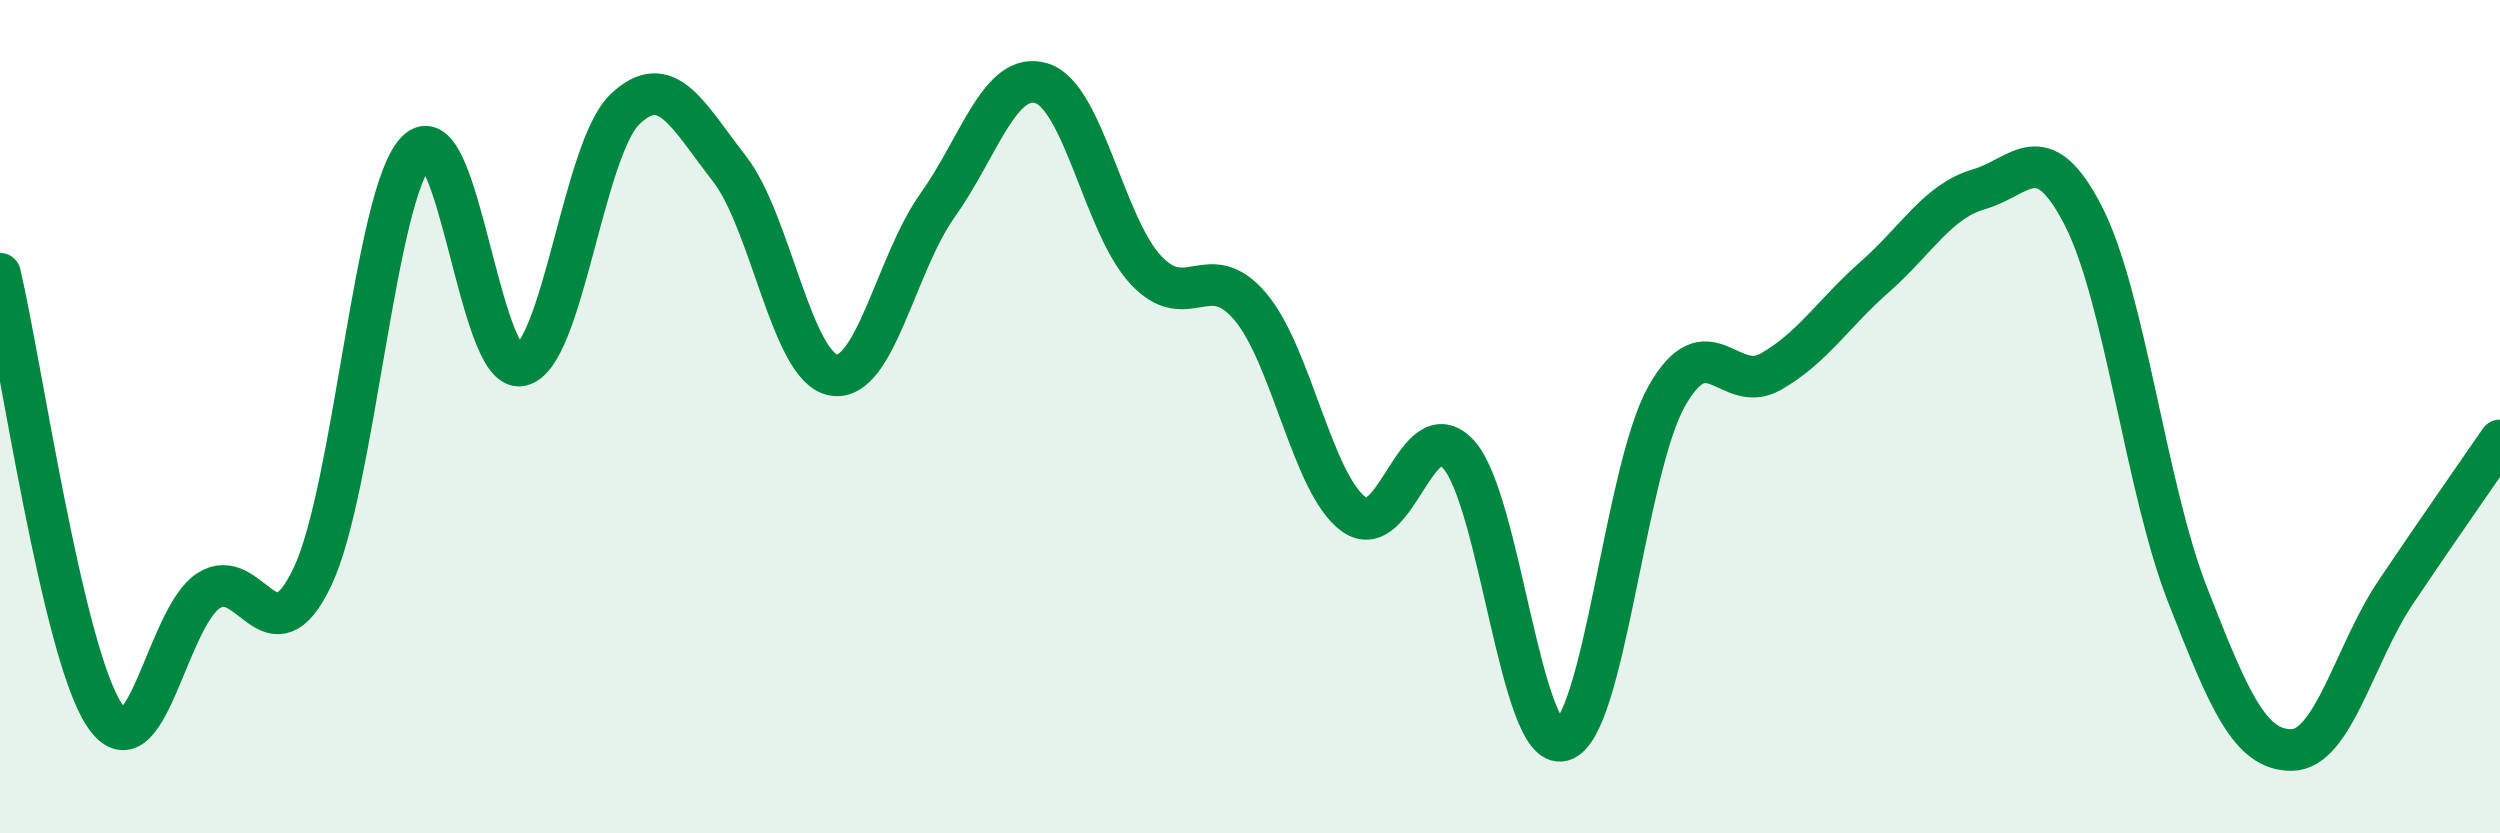 
    <svg width="60" height="20" viewBox="0 0 60 20" xmlns="http://www.w3.org/2000/svg">
      <path
        d="M 0,6.57 C 0.5,8.69 1.5,15.63 2.5,17.15 C 3.5,18.67 4,14.84 5,14.18 C 6,13.52 6.5,15.95 7.5,13.84 C 8.5,11.73 9,4.64 10,3.63 C 11,2.62 11.5,8.97 12.5,8.77 C 13.5,8.57 14,3.57 15,2.62 C 16,1.67 16.5,2.76 17.5,4.04 C 18.5,5.32 19,8.82 20,9 C 21,9.18 21.5,6.33 22.5,4.93 C 23.5,3.53 24,1.69 25,2 C 26,2.31 26.5,5.41 27.5,6.48 C 28.5,7.55 29,6.18 30,7.35 C 31,8.52 31.5,11.64 32.5,12.35 C 33.5,13.06 34,9.82 35,10.9 C 36,11.98 36.5,18.05 37.5,17.77 C 38.5,17.49 39,11.28 40,9.51 C 41,7.74 41.5,9.49 42.5,8.92 C 43.5,8.35 44,7.52 45,6.64 C 46,5.76 46.5,4.83 47.5,4.54 C 48.5,4.25 49,3.23 50,5.18 C 51,7.13 51.5,11.71 52.5,14.27 C 53.5,16.83 54,18.01 55,18 C 56,17.99 56.5,15.7 57.5,14.21 C 58.5,12.72 59.5,11.3 60,10.57L60 20L0 20Z"
        fill="#008740"
        opacity="0.1"
        stroke-linecap="round"
        stroke-linejoin="round"
      />
      <path
        d="M 0,6.57 C 0.5,8.69 1.5,15.63 2.5,17.15 C 3.5,18.67 4,14.84 5,14.18 C 6,13.52 6.5,15.95 7.5,13.84 C 8.5,11.73 9,4.64 10,3.63 C 11,2.62 11.5,8.97 12.5,8.77 C 13.5,8.57 14,3.57 15,2.62 C 16,1.67 16.5,2.76 17.5,4.04 C 18.5,5.32 19,8.82 20,9 C 21,9.18 21.5,6.33 22.5,4.93 C 23.5,3.53 24,1.69 25,2 C 26,2.31 26.5,5.41 27.5,6.48 C 28.5,7.55 29,6.18 30,7.35 C 31,8.52 31.5,11.64 32.5,12.35 C 33.5,13.06 34,9.82 35,10.9 C 36,11.98 36.5,18.05 37.5,17.77 C 38.5,17.49 39,11.28 40,9.51 C 41,7.74 41.5,9.49 42.5,8.92 C 43.5,8.35 44,7.52 45,6.64 C 46,5.76 46.5,4.83 47.5,4.54 C 48.5,4.25 49,3.23 50,5.18 C 51,7.13 51.5,11.71 52.5,14.27 C 53.5,16.83 54,18.01 55,18 C 56,17.99 56.5,15.7 57.5,14.21 C 58.5,12.72 59.5,11.3 60,10.57"
        stroke="#008740"
        stroke-width="1"
        fill="none"
        stroke-linecap="round"
        stroke-linejoin="round"
      />
    </svg>
  